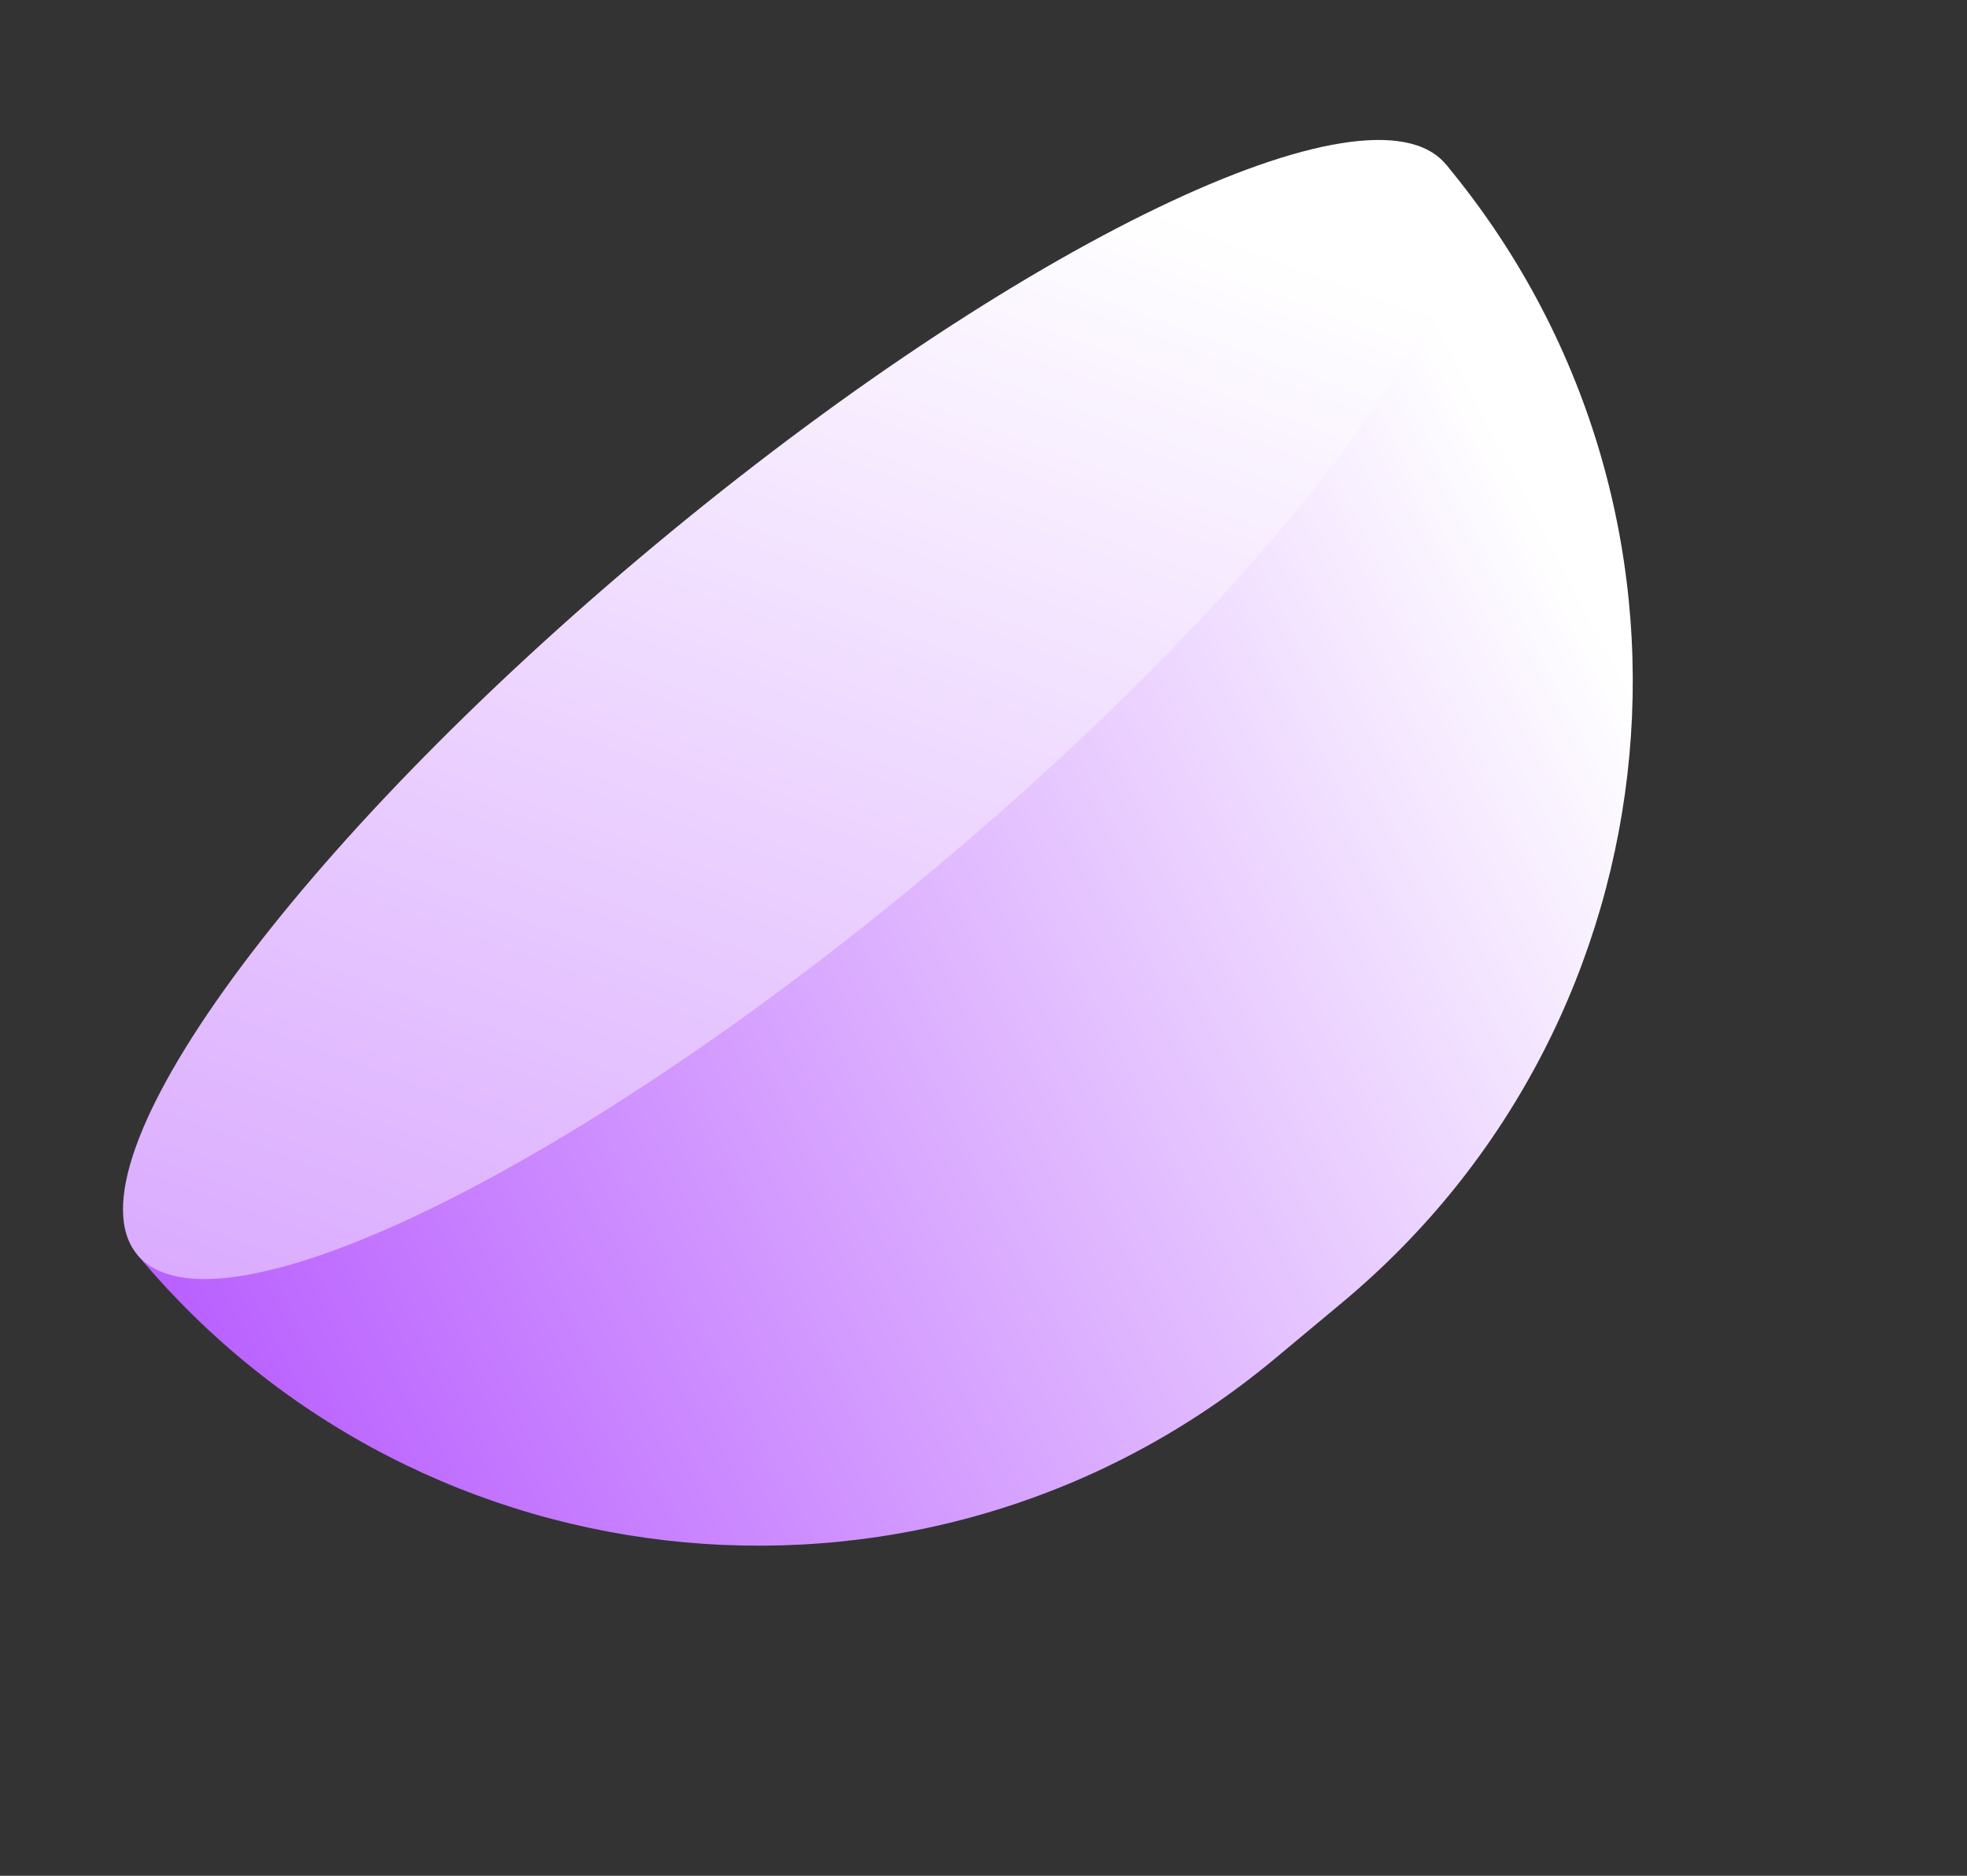 <svg width="215" height="205" viewBox="0 0 215 205" fill="none" xmlns="http://www.w3.org/2000/svg">
<rect x="0" y="0" width="215" height="205" fill="#333333" stroke="none"/>
<path d="M158.04 17.961L15.005 137.117C46.184 174.587 101.89 179.688 139.329 148.5L146.697 142.361C184.137 111.174 189.218 55.431 158.04 17.961Z" fill="url(#paint0_linear_2361_1094)"/>
<path d="M101.466 95.502C61.968 128.406 23.257 147.039 15.003 137.119C6.749 127.199 32.077 92.483 71.576 59.578C111.074 26.674 149.785 8.042 158.039 17.962C166.293 27.882 140.964 62.597 101.466 95.502Z" fill="url(#paint1_linear_2361_1094)"/>
<defs>
<linearGradient id="paint0_linear_2361_1094" x1="204.839" y1="126.273" x2="-40.493" y2="254.074" gradientUnits="userSpaceOnUse">
<stop stop-color="white"/>
<stop offset="1" stop-color="#8F00FF"/>
</linearGradient>
<linearGradient id="paint1_linear_2361_1094" x1="98.5" y1="12.5" x2="-55.258" y2="430.235" gradientUnits="userSpaceOnUse">
<stop stop-color="white"/>
<stop offset="1" stop-color="#8F00FF"/>
</linearGradient>
</defs>
</svg>
